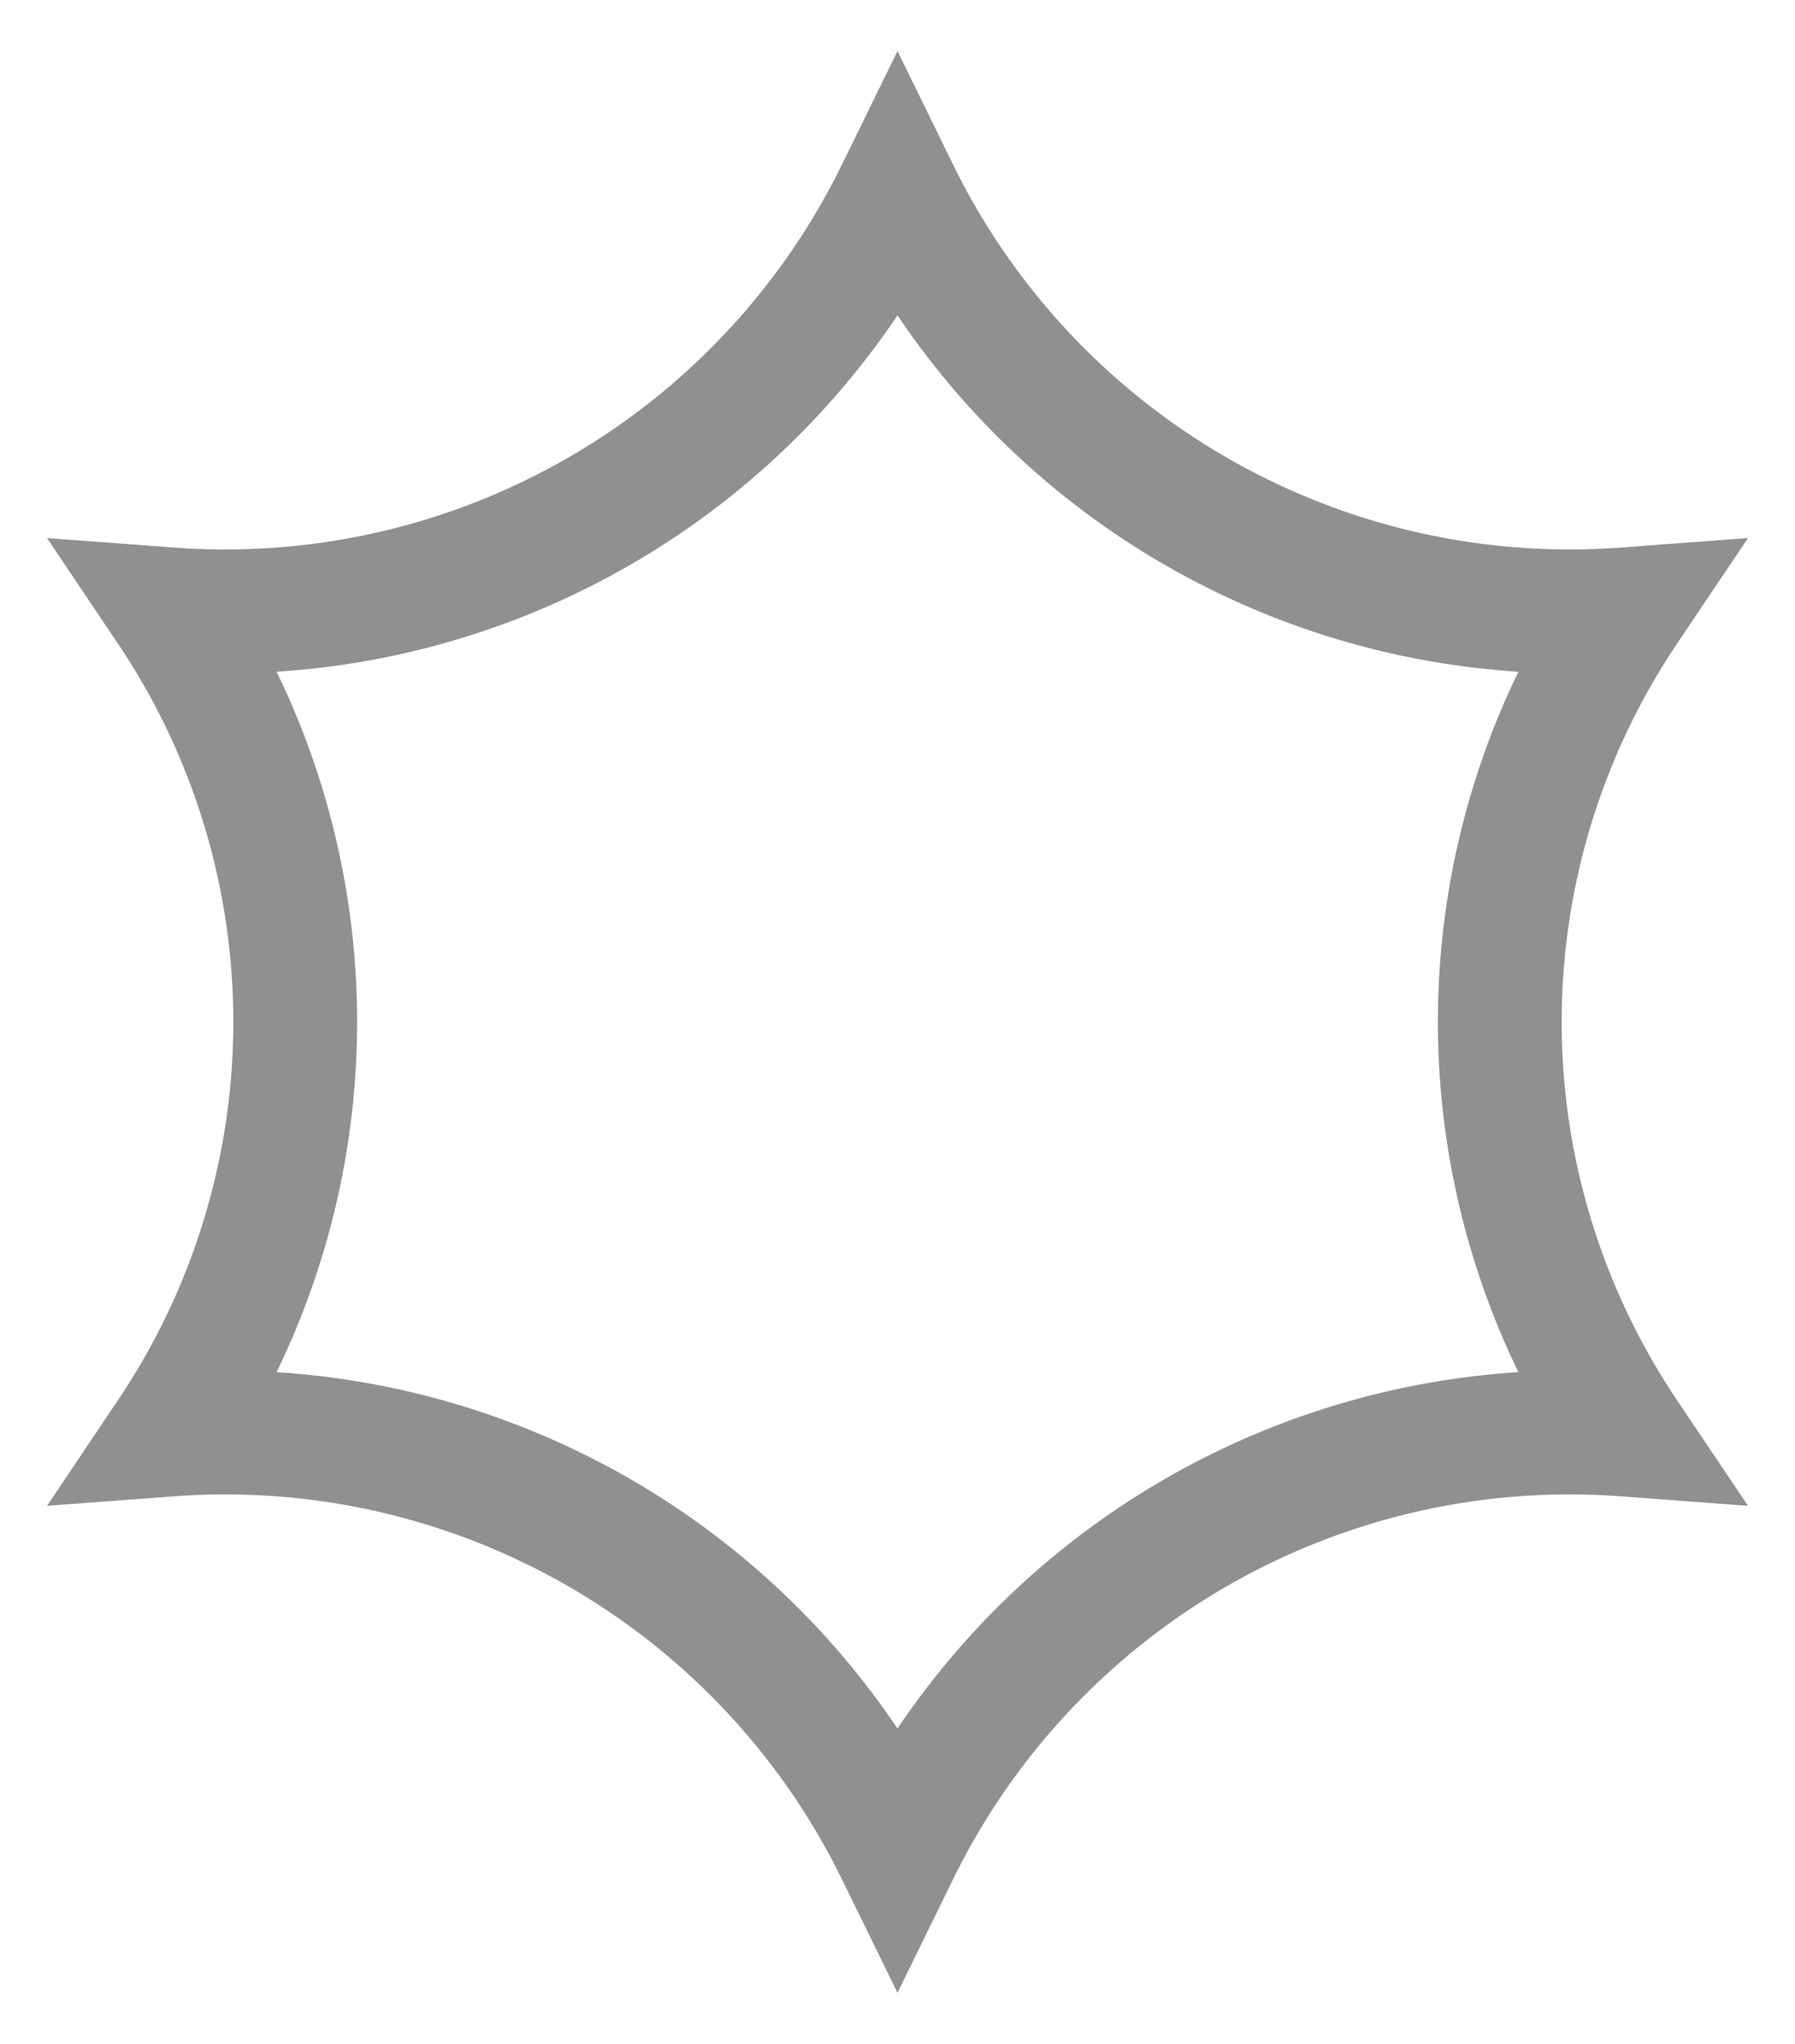 <svg xmlns="http://www.w3.org/2000/svg" width="29" height="33" fill="none"><path stroke="#909090" stroke-width="2" d="M2.738 9.838A12.094 12.094 0 0 0 14.5 3.098a12.094 12.094 0 0 0 11.762 6.74 11.94 11.94 0 0 0 0 13.324 12.094 12.094 0 0 0-11.762 6.74 12.094 12.094 0 0 0-11.762-6.74 11.94 11.94 0 0 0 0-13.324Z"/></svg>